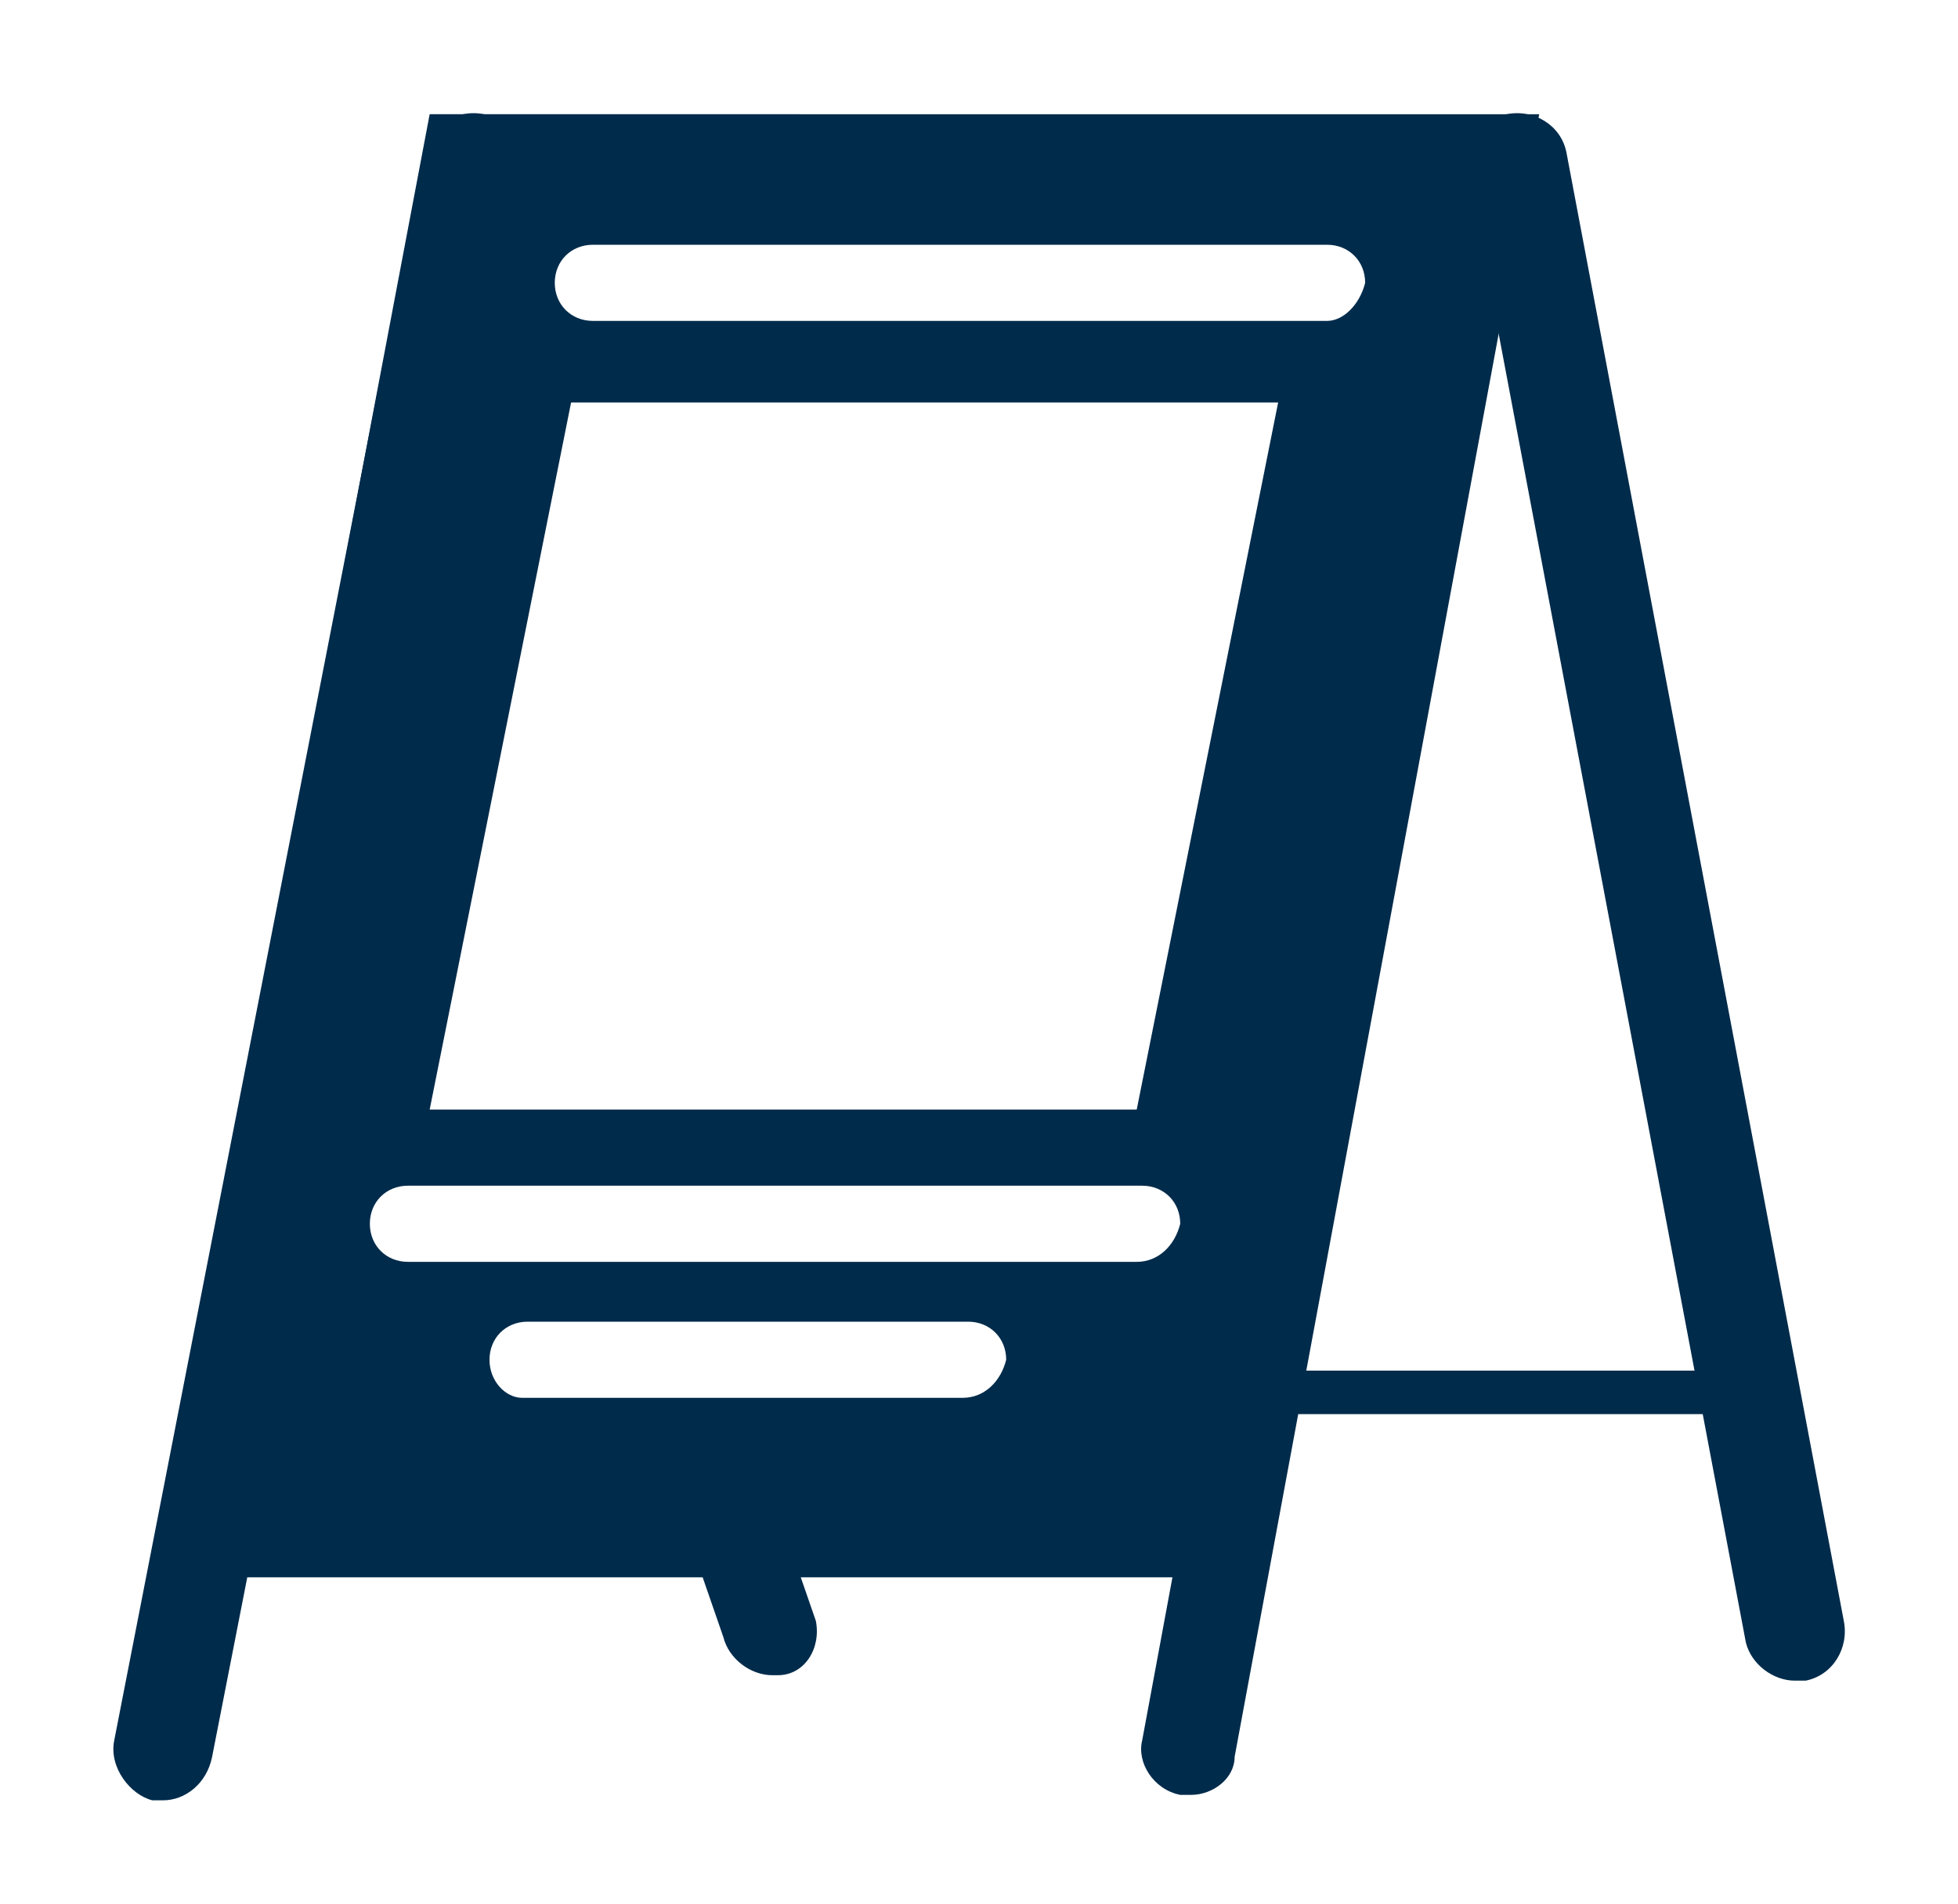 <?xml version="1.0" encoding="utf-8"?>
<!-- Generator: Adobe Illustrator 24.2.0, SVG Export Plug-In . SVG Version: 6.00 Build 0)  -->
<svg version="1.1" xmlns="http://www.w3.org/2000/svg" xmlns:xlink="http://www.w3.org/1999/xlink" x="0px" y="0px"
	 viewBox="0 0 36 35" style="enable-background:new 0 0 36 35;" xml:space="preserve">
<style type="text/css">
	.st0{display:none;}
	.st5{fill:none;}
	* {fill:#002b4b;}
</style>
<g id="Ebene_1" class="st0">
	<path class="st1" d="M26.7,4c0.2,1.4,0.6,2.6,1.4,3.4c0.8,0.8,1.9,1.3,3.4,1.4c2.1-4.2,2.8-7.5,2.8-7.5S31,2,26.7,4z M24.5,5.2
		c-2.3,1.3-4.7,3-6.9,5.3c-1.4,1.4-2.6,2.8-3.5,4.1l-5.7,1l-6.6,6.7l5.9,0.2l4.2-4.2c-1.5,3.1-1.6,5.1-1.6,5.1l1.9,1.9
		c0,0,2.1-0.2,5.2-1.7l-4.3,4.3l0.2,5.9l6.6-6.6l1-5.7c1.3-0.9,2.7-2.1,4.1-3.5c2.2-2.2,4-4.6,5.3-6.9c-1.5-0.3-2.8-0.9-3.9-2
		C25.4,8,24.8,6.7,24.5,5.2z"/>
</g>
<g id="Ebene_2" class="st0">
	<g class="st2">
		<path class="st3" d="M28.8,30.5H17.1V20.3c-0.2-0.2-0.4-0.3-0.6-0.5c-0.3-0.3-0.5-0.5-0.7-0.8v11.6H4.1V4.6h11.7v3.4
			c0.2-0.3,0.4-0.6,0.7-0.8c0.2-0.2,0.4-0.4,0.6-0.5V3.9c0-0.4-0.3-0.6-0.6-0.6h-13c-0.4,0-0.6,0.3-0.6,0.6v27.2
			c0,0.4,0.3,0.6,0.6,0.6h13h13c0.4,0,0.6-0.3,0.6-0.6V20.8c-0.4,0.3-0.8,0.5-1.3,0.5L28.8,30.5L28.8,30.5z"/>
		<path class="st3" d="M23.2,4c-5.5,0-10,4.5-10,10s4.5,10,10,10s10-4.5,10-10C33.1,8.4,28.6,4,23.2,4z M23.2,22.5
			c-4.7,0-8.5-3.8-8.5-8.5s3.8-8.5,8.5-8.5s8.5,3.8,8.5,8.5C31.7,18.6,27.9,22.5,23.2,22.5z M23.2,7c-3.9,0-7,3.1-7,7s3.1,7,7,7
			s7-3.1,7-7C30.1,10.1,27,7,23.2,7z M24.8,12.7l-0.3,0.9h-2.8v0.5h2.6L23.9,15h-2.1c0.3,1.3,0.9,1.9,1.8,1.9c0.6,0,1.2-0.3,1.9-0.8
			V18c-0.5,0.3-1.2,0.5-1.9,0.5c-1,0-1.9-0.3-2.5-1c-0.6-0.6-0.9-1.4-1.1-2.5h-1l0.4-0.9h0.5v-0.3c0-0.2,0-0.2,0-0.2H19l0.4-0.9H20
			c0.2-1,0.6-1.8,1.2-2.3c0.6-0.6,1.5-0.9,2.4-0.9c0.7,0,1.4,0.2,2.2,0.6l-0.7,1.5C24.5,11.2,24,11,23.5,11c-0.9,0-1.4,0.6-1.7,1.7
			H24.8z"/>
		<path class="st3" d="M9.3,21.3c0-0.4-0.3-0.6-0.6-0.6H6.4c-0.4,0-0.6,0.3-0.6,0.6v2.3c0,0.4,0.3,0.6,0.6,0.6h2.3
			c0.4,0,0.6-0.3,0.6-0.6L9.3,21.3L9.3,21.3z"/>
		<path class="st3" d="M14.2,21.3c0-0.4-0.3-0.6-0.6-0.6h-2.3c-0.4,0-0.6,0.3-0.6,0.6v2.3c0,0.4,0.3,0.6,0.6,0.6h2.3
			c0.4,0,0.6-0.3,0.6-0.6L14.2,21.3L14.2,21.3z"/>
		<path class="st3" d="M8.7,25.5H6.4c-0.4,0-0.6,0.3-0.6,0.6v2.3c0,0.4,0.3,0.6,0.6,0.6h2.3c0.4,0,0.6-0.3,0.6-0.6v-2.3
			C9.3,25.8,9,25.5,8.7,25.5z"/>
		<path class="st3" d="M13.5,25.5h-2.3c-0.4,0-0.6,0.3-0.6,0.6v2.3c0,0.4,0.3,0.6,0.6,0.6h2.3c0.4,0,0.6-0.3,0.6-0.6v-2.3
			C14.2,25.8,13.9,25.5,13.5,25.5z"/>
		<path class="st3" d="M9.3,16.4c0-0.4-0.3-0.6-0.6-0.6H6.4c-0.4,0-0.6,0.3-0.6,0.6v2.3c0,0.4,0.3,0.6,0.6,0.6h2.3
			c0.4,0,0.6-0.3,0.6-0.6L9.3,16.4L9.3,16.4z"/>
		<path class="st3" d="M14.2,16.4c0-0.4-0.3-0.6-0.6-0.6h-2.3c-0.4,0-0.6,0.3-0.6,0.6v2.3c0,0.4,0.3,0.6,0.6,0.6h2.3
			c0.4,0,0.6-0.3,0.6-0.6L14.2,16.4L14.2,16.4z"/>
		<path class="st3" d="M9.3,11.5c0-0.4-0.3-0.6-0.6-0.6H6.4c-0.4,0-0.6,0.3-0.6,0.6v2.3c0,0.4,0.3,0.6,0.6,0.6h2.3
			c0.4,0,0.6-0.3,0.6-0.6L9.3,11.5L9.3,11.5z"/>
		<path class="st3" d="M14.2,11.5c0-0.4-0.3-0.6-0.6-0.6h-2.3c-0.4,0-0.6,0.3-0.6,0.6v2.3c0,0.4,0.3,0.6,0.6,0.6h2.3
			c0.4,0,0.6-0.3,0.6-0.6L14.2,11.5L14.2,11.5z"/>
		<path class="st3" d="M9.3,6.7C9.3,6.3,9,6,8.7,6H6.4C6.1,6,5.8,6.3,5.8,6.7V9c0,0.4,0.3,0.6,0.6,0.6h2.3C9,9.6,9.3,9.3,9.3,9
			L9.3,6.7L9.3,6.7z"/>
		<path class="st3" d="M14.2,6.7c0-0.4-0.3-0.6-0.6-0.6h-2.3c-0.4,0-0.6,0.3-0.6,0.6V9c0,0.4,0.3,0.6,0.6,0.6h2.3
			c0.4,0,0.6-0.3,0.6-0.6L14.2,6.7L14.2,6.7z"/>
		<path class="st3" d="M21.6,25.5h-2.3c-0.4,0-0.6,0.3-0.6,0.6v2.3c0,0.4,0.3,0.6,0.6,0.6h2.3c0.4,0,0.6-0.3,0.6-0.6v-2.3
			C22.3,25.8,22,25.5,21.6,25.5z"/>
		<path class="st3" d="M26.5,25.5h-2.3c-0.4,0-0.6,0.3-0.6,0.6v2.3c0,0.4,0.3,0.6,0.6,0.6h2.3c0.4,0,0.6-0.3,0.6-0.6v-2.3
			C27.1,25.8,26.8,25.5,26.5,25.5z"/>
	</g>
</g>
<g id="Ebene_3" class="st0">
	<path class="st1" d="M8.1,14.3H2.3c-0.6,0-1.2,0.5-1.2,1.2l0.6,6h1.6l0.6,1.8h2.6l0.6-1.8h1.6l0.6-6C9.3,14.8,8.8,14.3,8.1,14.3"/>
	<path class="st1" d="M5.2,13.9c1.6,0,2.9-1.3,2.9-2.9c0-1.6-1.3-2.9-2.9-2.9S2.3,9.4,2.3,11C2.3,12.6,3.6,13.9,5.2,13.9"/>
	<path class="st1" d="M17.6,13.1c2.8,0,5-2.2,5-5c0-2.8-2.2-5-5-5s-5,2.2-5,5C12.6,10.9,14.8,13.1,17.6,13.1"/>
	<path class="st1" d="M33.8,13.8h-5.8c-0.6,0-1.2,0.5-1.2,1.2l0.6,6H29l0.6,1.8h2.6l0.6-1.8h1.6l0.6-6
		C34.9,14.4,34.4,13.8,33.8,13.8"/>
	<path class="st1" d="M30.9,13.4c1.6,0,2.9-1.3,2.9-2.9c0-1.6-1.3-2.9-2.9-2.9c-1.6,0-2.9,1.3-2.9,2.9C28,12.1,29.3,13.4,30.9,13.4"
		/>
	<path class="st1" d="M22.7,14h-4c0,0,0,0.1,0,0.2c-0.2,0.5-0.5,0.9-0.6,1.4c0,0.1-0.1,0.2-0.1,0.4c0,0.5,0.2,0.9,0.3,1.3
		c0.2,0.4,0.3,0.8,0.3,1.2c0.3,1.3,0.3,1.8,0.1,3.7c-0.1,1.3-0.2,1.5-0.5,2.7c0,0.1-0.6,1.9-1.1,1.9c-0.5,0-0.9-1.2-1-1.5
		c-0.5-2-0.6-2.8-0.6-4.4c0.1-1.9,0.6-3,1-4.8c0.1-0.4,0-0.8-0.2-1.1c-0.1-0.1-0.4-0.7-0.3-0.9h-3.6c-1.1,0-2,0.9-2,2v10.6h2.9
		l1.4,5.4h5.7l1.4-5.4h2.9V16C24.7,14.9,23.8,14,22.7,14z"/>
</g>
<g id="Ebene_4" class="st0">
	<g class="st2">
		<path class="st3" d="M33.9,7.7L18.4,2.4c-0.3-0.1-0.5-0.1-0.8,0L2.2,7.7C1.7,7.8,1.4,8.3,1.4,8.8c0,0.5,0.3,0.8,0.7,1
			c0,0,0.1-0.1,0.2-0.1c0.1,0,0.1,0.1,0.2,0.1l5,1.7L15.3,8l3.7,7l6.7-2.3v0l3.2-1.1v0l1.5-0.5v3c-0.3,0.2-0.5,0.6-0.5,0.9V17
			c0,0.7,0.5,2.2,1.2,2.2c0.7,0,1.2-0.5,1.2-1.2v-2.9c0-0.4-0.2-0.7-0.5-0.9v-3.5l2.1-0.7c0.5-0.2,0.8-0.6,0.8-1.1
			C34.7,8.3,34.4,7.8,33.9,7.7z"/>
		<path class="st3" d="M25.7,14.8l-5.8,2l3,5.6c1.7-0.7,3.3-1.7,4.7-3.2c0.2-0.2,0.3-0.5,0.3-0.8V14L25.7,14.8L25.7,14.8z"/>
	</g>
	<path class="st1" d="M3.3,17c-0.5,0.2-0.9,0.7-1.2,1c-0.1,0.2-0.2,0.4-0.2,0.7s0,0.5,0.1,0.8L8.2,32c0.1,0.2,0.3,0.4,0.6,0.5
		c0.3,0.2,0.7,0.2,1.1,0.2c0.3,0,0.8-0.1,1.1-0.3l10-4.1l-0.9-1.9l1.9-1l-7.3-14.7L3.3,17z M13.7,23.6l-4.2,1.7l-0.4-1.2l4.2-1.6
		L13.7,23.6z M14.1,20l-7.1,2.9l-0.4-1.2l7.2-2.9L14.1,20z M20.5,25.2l-0.9,0.4l-5.3-10.8l-10,4.1l0,0c-0.3,0.2-0.7,0.2-0.9,0.2
		c-0.1,0-0.2,0-0.2-0.1c0,0-0.1,0-0.1-0.1c0,0,0,0,0-0.1s0.1-0.2,0.2-0.4c0.1-0.1,0.3-0.3,0.5-0.4l0,0l10.3-5.5L20.5,25.2z"/>
</g>
<g id="Ebene_5" class="st0">
	<g class="st2">
		<g>
			<path class="st3" d="M4.3,22.4c0,0,0.7,0.1,1.8,0.3l0-2.9c0-0.2,0.2-0.4,0.4-0.4l2.3,0.4c0.2,0,0.4,0.3,0.4,0.5l0,2.9
				c0.9,0.1,1.8,0.3,2.7,0.4l0-2.9c0-0.2,0.2-0.4,0.4-0.4l2.3,0.4c0.2,0,0.4,0.3,0.4,0.5l0,2.7c2.6,0.2,5.2,0.3,6.9,0
				c0.2,0,0.1-2.9-2.6-6.8c-0.5-0.7,3.5-0.1,4.4,6.3c2.9-1.1,5.1-3.8,4.7-5.9c-0.9-5.2-4.3-8.7-9.5-9.8C9.6,5.9,3.1,10.6,2.3,19.6
				C2.1,21.2,2.5,22.1,4.3,22.4z"/>
			<path class="st3" d="M30.1,19.2c-2.2,4.9-6.3,6.2-10.9,6.2c-4.4,0-13.6-1.7-15.3-2.1c-1.8-0.4-1.9-0.1-1.1,0.3
				c4.7,2.7,16.4,5.6,24.3,5c3.1-0.2,5.1-2.7,6.2-5.5C34.1,20.9,30.5,18.2,30.1,19.2z"/>
		</g>
	</g>
</g>
<g id="Ebene_6" class="st0">
	<g class="st2">
		<polygon class="st3" points="27.9,18.6 25.9,12.9 25.9,12.9 25.7,4.2 23.4,4.2 23.2,12.9 23.2,12.9 21.5,18.6 21.8,18.6 
			16.6,15.2 16.6,18.1 11,15.1 11,18.1 5.3,15.1 5.3,18.6 3.4,18.6 3.4,30.8 32.7,30.8 32.7,18.6 		"/>
	</g>
</g>
<g id="Ebene_7" class="st0">
	<g id="JKsakS_1_" class="st2">
		<g>
			<path class="st3" d="M14.8,33.2c-0.2-0.1-0.5-0.2-0.7-0.3c-0.5-0.4-0.8-0.9-0.8-1.6c0-1.2,0-2.3,0-3.5c0-0.1,0-0.2,0-0.4
				c-0.3,0-0.6,0-0.9,0c-1.6,0-2.9-1.3-2.9-2.9c0-3.4,0-6.8,0-10.2c0-0.1,0-0.2,0-0.2c5.7,0,11.5,0,17.2,0c0,0.1,0,0.2,0,0.3
				c0,3.4,0,6.7,0,10.1c0,1.8-1.2,3-3,3c-0.3,0-0.5,0-0.8,0c0,0.1,0,0.2,0,0.3c0,1.1,0,2.2,0,3.3c0,1.1-0.4,1.7-1.5,2.1
				c0,0,0,0-0.1,0c-0.2,0-0.5,0-0.7,0c0,0,0,0-0.1,0c-1.1-0.4-1.5-1-1.5-2.1c0-1.1,0-2.2,0-3.3c0-0.1,0-0.2,0-0.3
				c-0.7,0-1.3,0-1.9,0c0,0.1,0,0.2,0,0.3c0,1.2,0,2.3,0,3.5c0,0.7-0.3,1.2-0.8,1.6C16,33,15.8,33,15.5,33.2
				C15.3,33.2,15,33.2,14.8,33.2z"/>
			<path class="st3" d="M21.6,5.2c0.1-0.1,0.1-0.2,0.2-0.3c0.3-0.6,0.7-1.3,1-1.9c0.1-0.2,0-0.5-0.2-0.4c-0.1,0-0.2,0.1-0.3,0.2
				c-0.4,0.7-0.7,1.3-1,2c-0.1,0.2-0.2,0.2-0.4,0.2c-1.9-0.7-3.8-0.7-5.7,0c-0.2,0.1-0.3,0-0.3-0.1c-0.3-0.5-0.6-1.1-0.8-1.6
				c-0.1-0.2-0.2-0.4-0.3-0.5c-0.1-0.1-0.2-0.1-0.3-0.1c-0.1,0.1-0.1,0.2-0.1,0.3c0,0.1,0.1,0.2,0.1,0.2c0.4,0.7,0.7,1.4,1.1,2.1
				c-2.9,1.4-4.5,4.7-5,7.9c5.7,0,11.4,0,17.2,0C26.1,9.9,24.5,6.6,21.6,5.2z M14.2,10.6c-0.8,0-1.4-0.6-1.4-1.4
				c0-0.8,0.6-1.4,1.4-1.4c0.8,0,1.4,0.6,1.4,1.4C15.6,10,14.9,10.6,14.2,10.6z M21.9,10.6c-0.8,0-1.4-0.6-1.4-1.4
				c0-0.8,0.6-1.4,1.4-1.4c0.8,0,1.4,0.6,1.4,1.4C23.2,10,22.6,10.6,21.9,10.6z"/>
			<path class="st3" d="M27.6,17.8c0-1.3,0-2.5,0-3.8c0-1,0.7-1.8,1.7-2c1-0.1,1.9,0.5,2.1,1.5c0,0.1,0,0.3,0,0.4c0,2.5,0,3.2,0,5.7
				c0,1-0.6,1.7-1.5,1.9c-0.8,0.2-1.7-0.2-2.1-1.1c-0.1-0.3-0.2-0.6-0.2-0.9C27.6,18.5,27.6,19.1,27.6,17.8z"/>
			<path class="st3" d="M4.6,17.8c0-1.3,0-2.5,0-3.8c0-1,0.7-1.8,1.7-2c1-0.1,1.9,0.5,2.1,1.5c0,0.1,0,0.3,0,0.4c0,2.5,0,3.2,0,5.7
				c0,1-0.6,1.7-1.5,1.9c-0.8,0.2-1.7-0.2-2.1-1.1c-0.1-0.3-0.2-0.6-0.2-0.9C4.6,18.5,4.6,19.1,4.6,17.8z"/>
		</g>
	</g>
	<path class="st1" d="M21.1,5.6L21.1,5.6c-0.2-0.1-0.2-0.3-0.2-0.5l1.5-3C22.6,2,22.8,1.9,23,2v0c0.2,0.1,0.2,0.3,0.2,0.5l-1.5,3
		C21.5,5.6,21.3,5.7,21.1,5.6z"/>
	<path class="st1" d="M15,5.6L15,5.6c0.2-0.1,0.2-0.3,0.2-0.5l-1.5-3C13.5,2,13.3,1.9,13.2,2v0C13,2.1,12.9,2.3,13,2.5l1.5,3
		C14.6,5.6,14.8,5.7,15,5.6z"/>
</g>
<g id="Ebene_8" class="st0">
	<g id="g14_1_" class="st2">
		<g id="g20_1_" transform="translate(152.061,555.769)">
			<path id="path22_1_" class="st3" d="M-130.2-524.6c-2.8,0.1-10.7-2.2-10.7-2.2l-3.1,1.9l-4.5-7.3l7.3-4.5c0,0,11.2-0.3,11.6-0.3
				c1.2,0,1.2,1.1,1.2,1.1s0,1.4,0.1,2.3c0,0.9-1.1,0.9-1.1,0.9l-4,0.1c0.4,0.5,0.8,1,1.3,1.4c6.7,3.4,8.7-2.6,10.2-2.9
				c0,0,0.6-0.1,1.2,0.5c1.1,1.1,0.9,1.8,0.9,1.8C-124.3-526.2-130.2-524.6-130.2-524.6"/>
		</g>
	</g>
	<g class="st2">
		<path class="st3" d="M23.4,3.8c-4.7,0-8.5,3.8-8.5,8.5s3.8,8.5,8.5,8.5s8.5-3.8,8.5-8.5C31.8,7.6,28,3.8,23.4,3.8z M23.4,19.6
			c-4,0-7.2-3.2-7.2-7.2s3.2-7.2,7.2-7.2s7.2,3.2,7.2,7.2C30.6,16.2,27.4,19.6,23.4,19.6z M23.4,6.4c-3.3,0-6,2.6-6,5.9
			s2.6,5.9,6,5.9s5.9-2.6,5.9-5.9C29.3,9,26.6,6.4,23.4,6.4z M24.8,11.2L24.5,12h-2.4v0.4h2.2L24,13.2h-1.8c0.3,1.1,0.8,1.6,1.5,1.6
			c0.5,0,1-0.3,1.6-0.7v1.6c-0.4,0.3-1,0.4-1.6,0.4c-0.8,0-1.6-0.3-2.1-0.8c-0.5-0.5-0.8-1.2-0.9-2.1h-0.9l0.3-0.8h0.4v-0.3
			c0-0.2,0-0.2,0-0.2h-0.8l0.3-0.8h0.5c0.2-0.9,0.5-1.5,1-2c0.5-0.5,1.3-0.8,2-0.8c0.6,0,1.2,0.2,1.9,0.5L25,10.3
			c-0.5-0.3-0.9-0.5-1.4-0.5c-0.8,0-1.2,0.5-1.4,1.4H24.8z"/>
	</g>
</g>
<g id="Ebene_9" class="st0">
	<path class="st1" d="M22.3,22.7L22.3,22.7c0.1,0,0.1,0,0.2,0L11.3,8.4c-0.8-1-1.9-1.5-3-1.5C7.4,7,6.6,7.2,5.9,7.8l-3.5,2.8
		l2.2,2.8l3.5-2.8c0,0,0.1,0,0.1,0c0.1,0,0.1,0,0.2,0.1l10.4,13.3C19.8,23.1,21,22.7,22.3,22.7z M31.4,16.7l-7.9,6.2
		c1.3,0.3,2.3,1.1,3,2.2l7.1-5.5L31.4,16.7z M22.7,24.4c-0.1,0-0.3,0-0.4,0c-1.7,0-3.2,1.3-3.4,3c-0.2,1.9,1.1,3.6,3,3.8
		c0.1,0,0.3,0,0.4,0c1.7,0,3.2-1.3,3.4-3C25.9,26.4,24.5,24.7,22.7,24.4z M32.4,13l-7.2-9.2L16,11l7.2,9.2L32.4,13z M24.5,8.5
		l2.6,3.3l-1.6,1.2l-2.6-3.3L24.5,8.5z"/>
</g>
<g id="Ebene_10" class="st0">
	<polygon class="st1" points="30.3,11.9 13.9,11.9 13.9,5.4 10.4,5.4 10.4,11.9 4.1,11.9 4.1,13.7 10.4,13.7 10.4,26.6 5.7,26.6 
		5.7,29.7 18.5,29.7 18.5,26.6 13.9,26.6 13.9,13.7 29,13.7 29,14.7 30.3,14.7 30.3,13.7 30.3,13.7 	"/>
	<line class="st1" x1="10.5" y1="5.5" x2="10.5" y2="5.5"/>
	<line class="st1" x1="3.9" y1="11.9" x2="3.9" y2="11.9"/>
	<polygon class="st1" points="11,6 4.5,12.7 4.1,11.9 10.4,5.4 	"/>
	<polygon class="st1" points="11,6 4.5,12.7 4.1,11.9 10.4,5.4 	"/>
	<polygon class="st1" points="13.2,6 29.8,12.7 30.3,11.9 13.9,5.4 	"/>
	<polygon class="st1" points="29.7,13.2 27.3,17.7 32,17.7 	"/>
	<g id="g20_2_" transform="translate(295.984,386.71)" class="st2">
		<path id="path22_2_" class="st3" d="M-272.1-370.7l-8.5,7.5c0,0,0.5,1,1.7,0l0.6-0.5v6.2c0,0,0,0.4,0.4,0.4c0.5,0,4.2,0,4.2,0
			l0-3.5c0,0-0.1-0.6,0.5-0.6h1.8c0.7,0,0.6,0.6,0.6,0.6l0,3.4h4.1c0.5,0,0.4-0.5,0.4-0.5v-6.2l0.6,0.6c1.3,1,1.8,0,1.8,0
			L-272.1-370.7z"/>
	</g>
</g>
<g id="Ebene_11" class="st0">
	<path class="st1" d="M22.9,11.1c0.1-0.5,1.2-1.4,1.4-2.9c0.1-1.5-1.6-3.8-4.7-3.8c-0.6-1.7-3.1-3.7-5-3.7c-1.9,0-3.6,1.2-4.2,3
		c0,0-1.6,0.2-1.8,0.2C8,4,7.5,4.2,7,4.6C5.7,5.7,5.3,7.5,5.7,9.2c0.2,0.9,0.2,1.4-0.4,2.2C5,11.7,4.7,12,4.4,12.4
		c-1,0.7-1.7,1.1-1.7,2.6c0,1.1,0.4,2.1,1.1,2.9c0.4,0.4,1,0.8,1.5,1.1c0.5,0.3,1.6,0.2,1.9,0.5c0.3,0.4,0.3,1,0.5,1.4
		c0.3,1,1,2.4,1.9,2.9c0.3,0.1,3.1,0.3,3.2,0.2c0,0,0,0.1,0,0.3c0.3,0.1,0.4,0.4,0.5,0.7c0.2,1.4,0.3,2.7,0.3,4.1
		c0.1,1.1,0,2.1-0.3,3.2c-0.2,0.7-0.6,1.4-1,2h4.7c-0.3-0.5-0.5-1.1-0.7-1.7c-0.4-1.7-1.1-3.5-0.6-5.1c0-0.1,0.1-0.3,0.1-0.4
		c0-0.1,0-0.3-0.1-0.4c-0.2-0.8,0.4-3.4,1.7-2.6c1.7,0,2.3,0.4,3.6-0.8c0.2-0.2,0.9-0.7,0.9-0.9c0.2-0.6,0.1-1.6-0.1-2.1
		c-0.1-0.2,0-0.5,0-0.7c0-0.3,0.1-0.6,0.2-0.8c0.3-0.5,1-0.5,1.5-0.6c0.5-0.2,1-0.4,1.4-0.7c0.8-0.6,1.2-1.4,1.2-2.5
		C26.1,13.4,24.1,12.1,22.9,11.1z"/>
	<path class="st1" d="M23.5,33.6h8l0.8-8.7h-9.5L23.5,33.6z M32.7,21.9h-2.5v-0.3c0-0.8-0.6-1.4-1.4-1.4h-2.6
		c-0.8,0-1.4,0.6-1.4,1.4v0.3h-2.5c-0.4,0-0.6,0.3-0.6,0.6v1.6h11.6v-1.6C33.3,22.2,33,21.9,32.7,21.9z M29.3,21.9h-3.4v-0.3
		c0-0.2,0.2-0.4,0.4-0.4h2.6c0.2,0,0.4,0.2,0.4,0.4V21.9z"/>
</g>
<g id="Ebene_12" class="st0">
	<rect x="6.7" y="25.4" class="st1" width="5.5" height="5.4"/>
	<rect x="15.3" y="19.7" class="st1" width="5.5" height="11.1"/>
	<rect x="23.8" y="13.9" class="st1" width="5.5" height="16.9"/>
	<polygon class="st1" points="19.4,18.2 12.7,13.4 14.6,10.7 20.3,14.8 	"/>
	<rect x="5.2" y="15.5" transform="matrix(0.583 -0.812 0.812 0.583 -8.971 16.921)" class="st1" width="13.6" height="3.3"/>
	<polygon class="st1" points="27.3,7.2 19.4,18.2 16.8,15.9 24.4,5.3 	"/>
	<polygon class="st1" points="27.1,4.3 20.8,5.5 28.4,10.6 	"/>
</g>
<g id="Ebene_13" class="st0">
	<path class="st1" d="M14.6,22.2c0-3.3,1.6-6.2,4.1-8c0,0,0,0,0,0c0.3-0.2,0.6-0.4,0.9-0.6c0,0-0.2-0.8,0-1.4c0.2-0.6,0.4-0.1,1-0.5
		c0.6-0.5,1,0.9,2,0.8c0.9-0.2,0.5-0.3,1.1-0.6c0.5-0.2,0.9,0.3,1,0.5c0.4,0,0.9,0,1.3,0.1c0-0.3-0.2-1.2-0.1-0.9
		c0.1,0.2,0.3,0.6,0.5,0.9c0.7,0.1,1.3,0.3,1.9,0.6C26.5,8,21.7,4.6,16.2,4.6c-7.2,0-13,5.8-13,13c0,7.2,5.8,13,13,13
		c0.9,0,1.8-0.1,2.6-0.3C16.3,28.4,14.6,25.5,14.6,22.2z M21.1,9.7L22,9.1c0,0-0.4-1-0.3-1.5c0.2-0.1,1.1,0.4,1.9,1.2
		c-0.5,1.9-1.7,1.7-1.7,1.7S21,10.5,21.1,9.7z M13.3,21.1c-0.1,0.3-0.4,1-0.6,1.5c-0.2,0.5-0.3,0.6-0.6,0.9
		c-0.3,0.2-0.5,0.6-0.5,0.6l-0.1,1c0,0,0.1,0.8,0.3,1.1c0.2,0.3-0.6,2-0.6,2c-0.5-0.1-0.8-0.7-1-1.2c-0.2-0.5-0.4-0.7-0.3-1.2
		c0.1-0.5-0.5-0.8-0.6-1.1c-0.2-0.3-0.4-0.7-0.4-1c0-0.3-0.6-0.7-0.6-0.7S7,22.5,6.8,22.3c-0.2-0.2-0.4-1.2-0.4-1.6
		c-0.1-0.4,0.2-1.4,0.2-1.4s0.5-0.4,0.2-0.6c-0.3-0.3-0.3-1-0.3-1L5.9,17c0,0-0.4-0.6-0.5-0.9c-0.1-0.3,0-0.5,0.1-0.8
		c0.1-0.3-0.1-0.8-0.1-1.1c2.2-5.3,5.8-6.6,5.8-6.6l0.3,1.2c0,0-0.6,0.2-1,0.1c-0.3-0.1-0.5-0.1-0.5-0.1L9.5,9.5
		c0,0-0.2,0.4-0.2,0.6c-0.1,0.2,0.1,0.6,0.1,0.6s0.8,0.1,0.8-0.2c0-0.2-0.1-0.3-0.1-0.3L9.9,9.7c0,0,0.5-0.3,1.9-0.2
		c1.4,0.1,0.9,1.1,1.5,1.3c0.6,0.2-0.5,1-0.7,1.5c-0.2,0.5-0.6-0.6-0.6-0.6s0.3-0.4-0.2-0.5c-0.6-0.1-1,1-0.7,1
		c0.3-0.1,0.6,0.3,0.6,0.6c-0.1,0.3-0.1,0.3-0.4,0.9c-0.3,0.6-0.9,1.1-0.9,1.1s-0.3-0.2-0.1,0.2c0.2,0.3-0.1,1.2-0.1,1.4
		c0,0.2-0.7-0.4-0.8-1c-0.1-0.6-0.8-0.1-1,0c-0.2,0.1-0.7-0.1-0.8-0.4c-0.1-0.3-1.2,0.6-1.5,0.8C5.9,16,6,16.5,6.5,16.3
		c0.5-0.2,0.9-0.1,0.8,0.4c-0.1,0.5-0.6,0.2-0.5,0.5c0.1,0.3,0.5,0.6,0.6,1c0.1,0.4,1.2,0.1,1.6-0.1c0.3-0.2,1.3-0.4,1.5,0.1
		c0.1,0.5,1.2,0.6,1.6,0.8c0.4,0.1,1.2,0.2,1.7,0.6C14.1,20,13.3,20.8,13.3,21.1z M12.6,7.7c0-0.1,0.8-0.3,0.9-0.5
		c1.2-1.1,3.2-0.9,3.3-0.6c-0.4,0.6-0.9,0.4-1,1c-0.1,0.6-1,1.3-0.9,1.6c0.1,0.2,0,1.2-0.8,0.4C13.4,8.6,12.6,8.3,12.6,7.7z"/>
	<g class="st2">
		<path class="st3" d="M25.8,19c-0.9,0-3.2,0-4.5,0c-0.4,0-0.7,0-0.7,0s0-2.3,0-2.8c0-0.5-0.4,0-0.4,0l-3.6,3.7c0,0-0.3,0.2,0,0.5
			c0.4,0.4,3.7,3.6,3.7,3.6s0.4,0.4,0.4-0.1s0-2.6,0-2.6s0.3,0,0.7,0c1.2,0,3.6,0,4.5,0c0,0,0.2,0,0.2-0.3c0-0.3,0-1.2,0-1.6
			C26.1,18.9,25.8,19,25.8,19z"/>
	</g>
	<g class="st2">
		<path class="st3" d="M23.3,25.2c0.9,0,3.2,0,4.5,0c0.4,0,0.7,0,0.7,0s0,2.3,0,2.8c0,0.5,0.4,0,0.4,0l3.6-3.7c0,0,0.3-0.2,0-0.5
			c-0.4-0.4-3.7-3.6-3.7-3.6s-0.4-0.4-0.4,0.1s0,2.6,0,2.6s-0.3,0-0.7,0c-1.2,0-3.6,0-4.5,0c0,0-0.2,0-0.2,0.3c0,0.3,0,1.2,0,1.6
			C23.1,25.2,23.3,25.2,23.3,25.2z"/>
	</g>
</g>
<g id="Ebene_14" class="st0">
	<g class="st2">
		<path class="st3" d="M16.9,9.3l-0.1,0.1h-3.5l-0.1-0.1V8.7l0.1-0.1h3.5l0.1,0.1L16.9,9.3L16.9,9.3z M16.9,11.9l-0.1,0.1h-3.5
			l-0.1-0.1v-0.6l0.1-0.1h3.5l0.1,0.1L16.9,11.9L16.9,11.9z M16.9,25l-0.1,0.1h-3.5L13.2,25v-0.6l0.1-0.1h3.5l0.1,0.1L16.9,25
			L16.9,25z M16.8,5.6h-3.2c-0.6,0-1.1,0.1-1.1,0.3v21.5c0,0.2,0.5,0.3,1.1,0.3h3.2c0.6,0,1.1-0.1,1.1-0.3V5.9
			C17.9,5.7,17.4,5.6,16.8,5.6"/>
		<path class="st3" d="M22.9,9.3l-0.1,0.1h-3.5l-0.1-0.1V8.7l0.1-0.1h3.5l0.1,0.1L22.9,9.3L22.9,9.3z M22.9,11.9l-0.1,0.1h-3.5
			l-0.1-0.1v-0.6l0.1-0.1h3.5l0.1,0.1L22.9,11.9L22.9,11.9z M22.9,25l-0.1,0.1h-3.5L19.2,25v-0.6l0.1-0.1h3.5l0.1,0.1L22.9,25
			L22.9,25z M22.7,5.6h-3.2c-0.6,0-1.1,0.1-1.1,0.3v21.5c0,0.2,0.5,0.3,1.1,0.3h3.2c0.6,0,1.1-0.1,1.1-0.3V5.9
			C23.8,5.7,23.3,5.6,22.7,5.6"/>
		<path class="st3" d="M29.3,9.1l0,0.1l-3.4,1l-0.1-0.1l-0.2-0.6l0-0.1l3.4-1l0.1,0.1L29.3,9.1L29.3,9.1z M30.1,11.7l0,0.1l-3.4,1
			l-0.1-0.1l-0.2-0.6l0-0.1l3.4-1l0.1,0.1L30.1,11.7z M33.6,24.3l0,0.1l-3.4,1l-0.1-0.1l-0.2-0.6l0-0.1l3.4-1l0.1,0.1L33.6,24.3z
			 M28.2,5.6l-3.1,0.9c-0.6,0.2-1,0.4-1,0.6L30,27.7c0,0.2,0.5,0.2,1.1,0l3.1-0.9c0.6-0.2,1-0.4,1-0.6L29.3,5.6
			C29.3,5.4,28.8,5.4,28.2,5.6"/>
	</g>
	<rect x="9.2" y="21" transform="matrix(0.943 -0.334 0.334 0.943 -6.605 4.902)" class="st4" width="3.6" height="1.3"/>
	<polygon class="st1" points="12.9,26.4 8.6,27.9 2.6,10.9 12.9,7.2 12.9,5.8 0.8,10.1 1,10.7 7.8,29.7 12.9,27.9 	"/>
	<polygon class="st1" points="12.9,10.2 5.9,12.7 6.3,13.9 12.9,11.5 	"/>
	<polygon class="st1" points="12.9,13.5 6.8,15.7 7.3,16.9 12.9,14.9 	"/>
	<polygon class="st1" points="12.9,16.9 8,18.6 8.4,19.8 12.9,18.2 	"/>
</g>
<g id="Ebene_15" class="st0">
	<polygon class="st1" points="18.8,29.8 3.1,29.8 3.1,5.2 23.1,5.2 23.1,12.6 25.2,12.6 25.2,4.2 25.2,3.2 1.1,3.2 1.1,4.2 
		1.1,31.9 18.8,31.9 	"/>
	<g class="st2">
		<path class="st3" d="M13.7,12.1c-0.2-0.3-0.4-0.6-0.4-0.9c0-0.3,0.2-0.6,0.5-0.9c0.3-0.3,0.5-0.5,0.5-0.5c0-0.1-0.1-0.3-0.4-0.4
			s-0.6-0.2-1-0.2c-0.6,0-1.1,0.2-1.4,0.5s-0.5,0.8-0.5,1.3c0,0.4,0.2,0.8,0.5,1.2c0.4,0.4,1.2,1.1,2.6,2.1c1,0.8,1.7,1.5,2.3,2.3
			c0.6,0.7,0.8,1.5,0.8,2.4c0,0.8-0.3,1.4-0.9,2c-0.6,0.6-1.3,0.8-1.9,0.8V22c0.6,0.5,1,1,1.4,1.5c0.3,0.5,0.5,1.2,0.5,1.9
			c0,0.9-0.3,1.6-1,2.2c-0.7,0.6-1.6,0.9-2.8,0.9c-0.8,0-1.6-0.2-2.3-0.7c-0.7-0.4-1.1-1-1.1-1.7c0-0.4,0.1-0.8,0.4-1.1
			s0.6-0.4,0.9-0.4c0.4,0,0.8,0.1,1,0.4c0.2,0.2,0.4,0.5,0.4,0.9c0,0.3-0.2,0.6-0.5,0.9s-0.5,0.4-0.5,0.5c0,0.2,0.2,0.4,0.5,0.5
			c0.3,0.2,0.7,0.2,1.1,0.2c0.8,0,1.4-0.3,1.8-0.8c0.2-0.3,0.2-0.6,0.2-0.9c0-0.4-0.1-0.8-0.4-1.2c-0.1-0.2-0.4-0.4-0.6-0.7
			l-1.4-1.1c-1.5-1.2-2.5-2.1-3.1-2.8c-0.6-0.7-0.8-1.4-0.8-2.3c0-0.7,0.3-1.4,0.8-2c0.6-0.6,1.3-0.9,2.2-0.9v-0.2
			c-0.7-0.7-1.1-1.2-1.4-1.5c-0.4-0.5-0.6-1.1-0.6-1.8c0-1,0.3-1.8,1-2.4c0.7-0.6,1.5-0.8,2.4-0.8c0.8,0,1.5,0.2,2.2,0.6
			s1.1,1,1.1,1.7c0,0.4-0.1,0.8-0.4,1.1s-0.6,0.4-1,0.4C14.2,12.5,13.9,12.3,13.7,12.1z M15.2,20.9c0.3-0.3,0.4-0.6,0.4-1.1
			c0-0.3-0.1-0.6-0.3-0.9c-0.2-0.3-0.6-0.8-1.3-1.4c-0.3-0.3-0.7-0.6-1.1-0.9c-0.7-0.5-1.3-0.8-1.7-0.8c-0.3,0-0.6,0.1-1,0.3
			c-0.3,0.2-0.5,0.6-0.5,1.2c0,0.4,0.2,0.9,0.6,1.4c0.3,0.3,0.8,0.8,1.6,1.5c0.5,0.4,0.9,0.7,1.1,0.8c0.4,0.2,0.7,0.3,1,0.3
			C14.6,21.3,14.9,21.2,15.2,20.9z"/>
	</g>
	<path class="st1" d="M21.9,16.3l5.7,3.9c0.4,0.2,1,0.1,1.3-0.3l0.3-0.4c0.3-0.5,0.2-1.1-0.3-1.4l-5.6-3.8c-0.5-0.3-1.1-0.2-1.4,0.3
		L21.7,15C21.4,15.4,21.5,16,21.9,16.3z"/>
	<path class="st1" d="M16.1,24.8l5.5,3.8c0.5,0.3,1.1,0.2,1.4-0.3l0.3-0.4c0.3-0.4,0.2-1-0.2-1.3l-5.7-3.9c-0.4-0.2-1-0.1-1.3,0.3
		l-0.3,0.4C15.6,23.9,15.7,24.5,16.1,24.8z"/>
	<polygon class="st1" points="25.8,24.5 26.5,23.5 25.7,23 27,21.1 21.3,17.2 18.1,21.8 23.8,25.8 25.1,23.9 	"/>
	<path class="st1" d="M34.8,28.4l-6.9-5c-0.6-0.4-1.5-0.3-1.9,0.3l0,0c-0.4,0.6-0.3,1.5,0.3,1.9l6.9,5c0.2,0.1,0.4,0.1,0.5-0.1
		l1.2-1.7C35,28.8,34.9,28.6,34.8,28.4z"/>
</g>
<g id="Ebene_16" class="st0">
	<path class="st1" d="M11.9,9.5V7.1c0-0.8-0.6-1.4-1.4-1.4H4c-0.8,0-1.4,0.6-1.4,1.4v2.4H11.9z"/>
	<path class="st1" d="M12.8,9.5h5.5V7.1c0-0.8-0.6-1.4-1.4-1.4h-4.4c0.2,0.3,0.3,0.6,0.3,1V9.5z"/>
	<path class="st1" d="M19.2,9.5h5.5V7.1c0-0.8-0.6-1.4-1.4-1.4h-4.4c0.2,0.3,0.3,0.6,0.3,1V9.5z"/>
	<path class="st1" d="M32.1,10.5H2.6v1.9v1.9v10.8v2.5V28c0,0.8,0.6,1.4,1.4,1.4h28.1c0.8,0,1.4-0.6,1.4-1.4v-0.3v-2.5V14.3v-1.9
		v-0.5C33.5,11.1,32.9,10.5,32.1,10.5z"/>
</g>
<g id="Ebene_17">
	<g>
		<polygon class="st5" points="13.6,25.6 32.1,25.6 27.9,3 9.3,3 		"/>
		<path class="st3" d="M32.7,26H4.2L8.8,2.5h19.5L32.7,26z M4.4,27l14.9,0.2l2.3-2h10L27.5,3.4H9.9L4.4,27z"/>
	</g>
	<path class="st3" d="M14.2,30.8c-0.4,0-0.8-0.3-0.9-0.7l-0.9-2.6c-0.1-0.5,0.2-1,0.7-1c0.5-0.1,1,0.2,1,0.7l0.9,2.6
		c0.1,0.5-0.2,1-0.7,1C14.4,30.8,14.3,30.8,14.2,30.8z"/>
	<path class="st3" d="M33,30.9c-0.4,0-0.8-0.3-0.9-0.7L27,3.2c-0.1-0.5,0.2-1,0.7-1.1c0.5-0.1,1,0.2,1.1,0.7l5.1,27
		c0.1,0.5-0.2,1-0.7,1.1C33.1,30.9,33.1,30.9,33,30.9z"/>
	<path class="st3" d="M21.9,33c-0.1,0-0.1,0-0.2,0c-0.5-0.1-0.8-0.6-0.7-1l5.4-29.1c0.1-0.5,0.6-0.8,1-0.7c0.5,0.1,0.8,0.6,0.7,1
		l-5.4,29.1C22.7,32.7,22.3,33,21.9,33z"/>
	<path class="st3" d="M3,33.1c-0.1,0-0.1,0-0.2,0C2.4,33,2,32.5,2.1,32L7.8,2.8C7.9,2.3,8.4,2,8.9,2.1c0.5,0.1,0.8,0.6,0.7,1.1
		L3.9,32.3C3.8,32.8,3.4,33.1,3,33.1z"/>
	<path class="st3" d="M7.9,2.1L2.8,29h20.4l5.1-26.9H7.9z M17.7,25.7H9.6C9.3,25.7,9,25.4,9,25c0-0.4,0.3-0.7,0.7-0.7h8.1
		c0.4,0,0.7,0.3,0.7,0.7C18.4,25.4,18.1,25.7,17.7,25.7z M20.9,23.2H7.5c-0.4,0-0.7-0.3-0.7-0.7c0-0.4,0.3-0.7,0.7-0.7h13.5
		c0.4,0,0.7,0.3,0.7,0.7C21.6,22.9,21.3,23.2,20.9,23.2z M20.9,20.4h-13l2.6-13h13L20.9,20.4z M24.4,5.9H10.9
		c-0.4,0-0.7-0.3-0.7-0.7c0-0.4,0.3-0.7,0.7-0.7h13.5c0.4,0,0.7,0.3,0.7,0.7C25,5.6,24.7,5.9,24.4,5.9z"/>
</g>
<g id="Ebene_18" class="st0">
	<rect x="14" y="1.1" class="st1" width="13.9" height="3.9"/>
	<g class="st2">
		<path class="st6" d="M13.7,14.5H11v19.4l0.4,0.1l1.8-6.9l2.7,0V16.7C15.9,15.5,14.9,14.5,13.7,14.5z"/>
		<g>
			<path class="st3" d="M30.6,29.6V6.1H13.3C14.1,7,14.6,8,14.7,9.2h2.8v1.6h-2.8c-0.1,0.6-0.3,1.2-0.5,1.8h3.4v1.6h-2.9
				c0.8,0.3,1.4,0.9,1.7,1.8h1.2v1.6h-1.1v1.8h1.1v1.6h-1.1v6.6l-2.8,0.1l-1,3.8h6v-5.5h4.5v5.5h10.4v-1.8H30.6z M23.1,20.9h-4.4
				v-1.6h4.4V20.9z M23.1,17.6h-4.4V16h4.4V17.6z M23.1,14.2h-4.4v-1.6h4.4V14.2z M23.1,10.8h-4.4V9.2h4.4V10.8z M28.7,20.9h-4.4
				v-1.6h4.4V20.9z M28.7,17.6h-4.4V16h4.4V17.6z M28.7,14.2h-4.4v-1.6h4.4V14.2z M28.7,10.8h-4.4V9.2h4.4V10.8z"/>
		</g>
	</g>
	<path class="st1" d="M13.5,15.2H9.9c0,0,0,0.1,0,0.2c-0.2,0.4-0.4,0.8-0.6,1.3c0,0.1,0,0.2-0.1,0.3c0,0.4,0.1,0.8,0.3,1.2
		c0.1,0.4,0.2,0.7,0.3,1.1c0.2,1.2,0.3,1.7,0.1,3.3c-0.1,1.2-0.2,1.4-0.5,2.4c0,0.1-0.5,1.7-1,1.7c-0.5,0-0.8-1.1-0.9-1.3
		c-0.4-1.8-0.6-2.5-0.5-4c0.1-1.7,0.6-2.7,0.9-4.3c0.1-0.3,0-0.7-0.2-1c0-0.1-0.3-0.6-0.3-0.8H4.3c-1,0-1.8,0.8-1.8,1.8v9.5h2.6
		l1.3,4.8h5.1l1.3-4.8h2.6v-9.5C15.3,16.1,14.5,15.2,13.5,15.2z"/>
	<path class="st1" d="M8.9,14.5c2.5,0,4.5-2,4.5-4.5c0-2.5-2-4.5-4.5-4.5s-4.5,2-4.5,4.5C4.4,12.5,6.4,14.5,8.9,14.5"/>
</g>
</svg>
